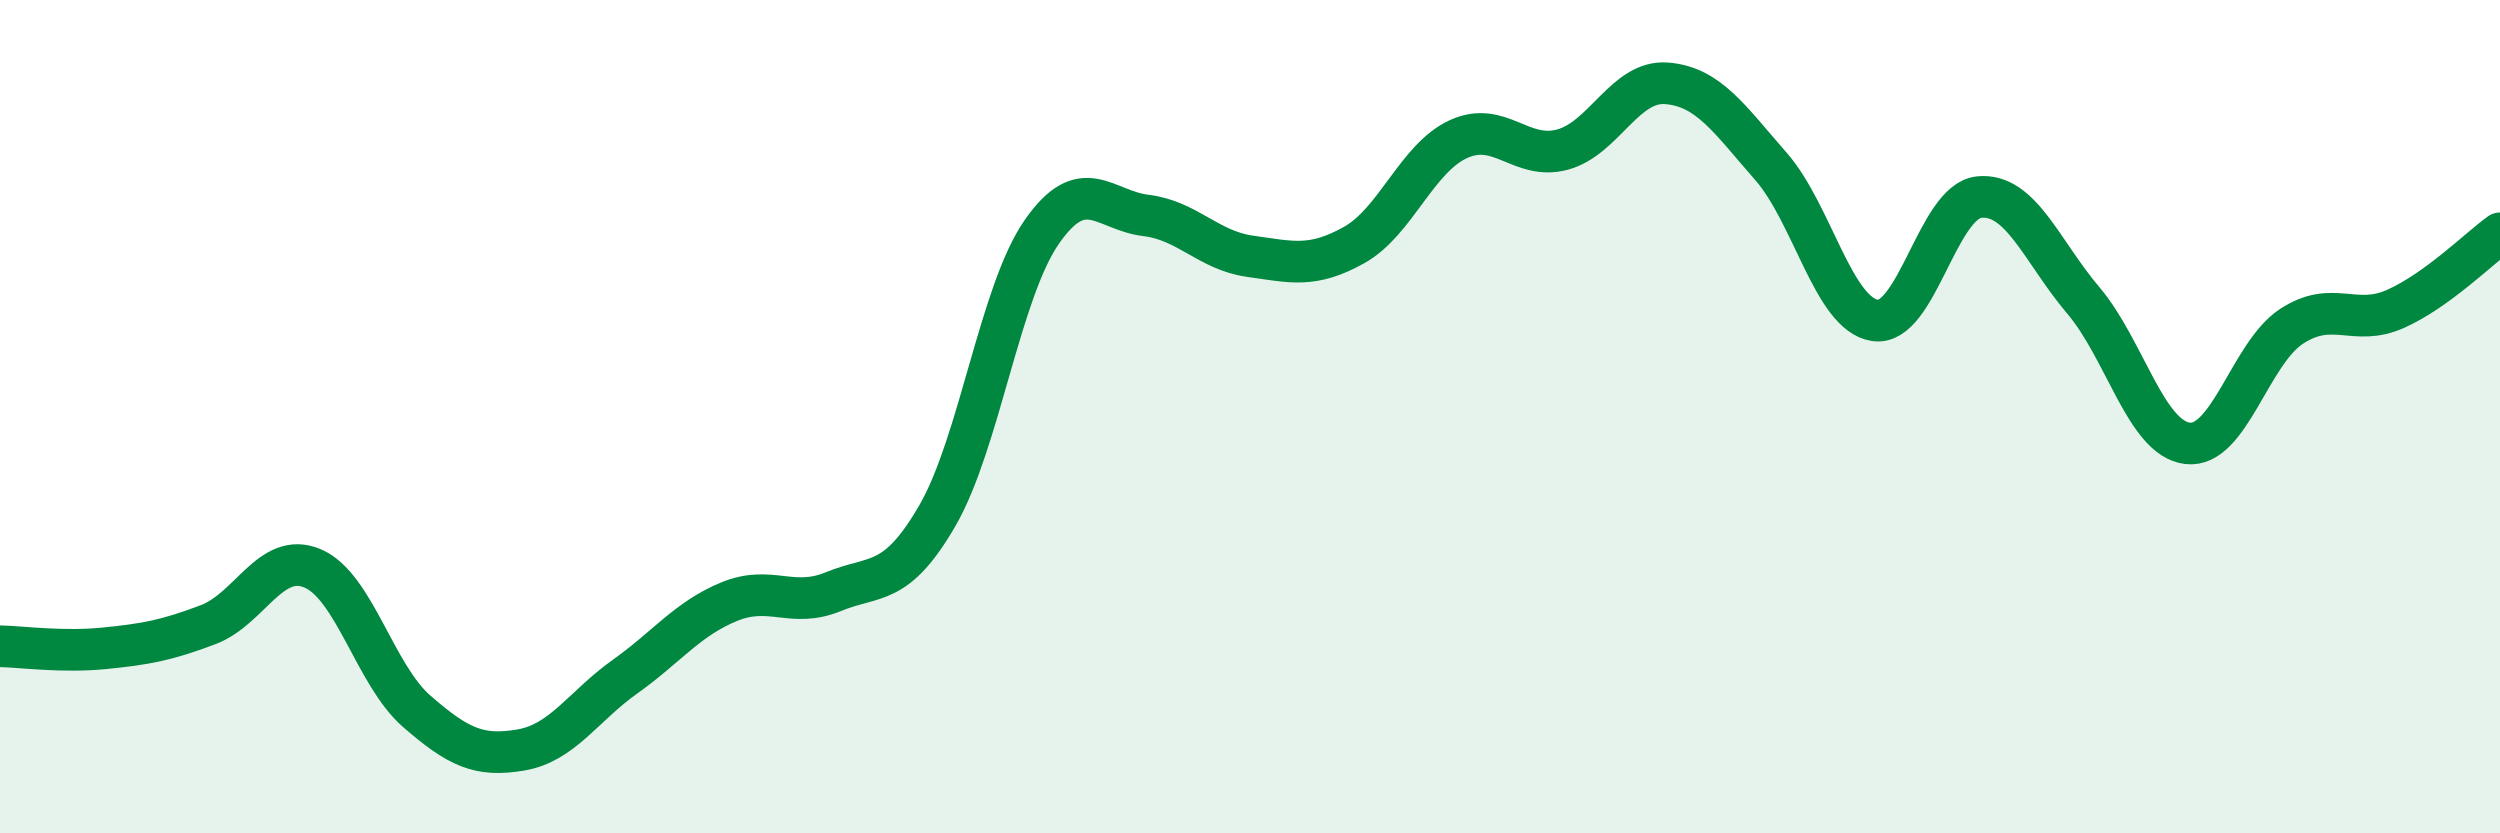 
    <svg width="60" height="20" viewBox="0 0 60 20" xmlns="http://www.w3.org/2000/svg">
      <path
        d="M 0,15.51 C 0.5,15.52 1.5,15.66 2.5,15.56 C 3.5,15.46 4,15.37 5,14.99 C 6,14.61 6.5,13.22 7.5,13.64 C 8.5,14.06 9,16.2 10,17.07 C 11,17.94 11.5,18.17 12.5,18 C 13.5,17.83 14,16.95 15,16.24 C 16,15.53 16.5,14.85 17.5,14.44 C 18.5,14.03 19,14.61 20,14.2 C 21,13.79 21.5,14.1 22.5,12.37 C 23.5,10.64 24,7.01 25,5.57 C 26,4.13 26.5,5.05 27.5,5.17 C 28.5,5.29 29,6.01 30,6.15 C 31,6.29 31.5,6.44 32.5,5.88 C 33.5,5.32 34,3.8 35,3.34 C 36,2.88 36.5,3.86 37.5,3.59 C 38.5,3.32 39,1.92 40,2 C 41,2.08 41.5,2.85 42.5,3.99 C 43.5,5.13 44,7.54 45,7.69 C 46,7.84 46.5,4.83 47.5,4.73 C 48.5,4.63 49,6.03 50,7.21 C 51,8.39 51.5,10.52 52.5,10.64 C 53.5,10.76 54,8.48 55,7.83 C 56,7.18 56.5,7.86 57.5,7.41 C 58.5,6.96 59.5,5.96 60,5.6L60 20L0 20Z"
        fill="#008740"
        opacity="0.1"
        stroke-linecap="round"
        stroke-linejoin="round"
      />
      <path
        d="M 0,15.51 C 0.5,15.52 1.5,15.66 2.5,15.56 C 3.5,15.46 4,15.37 5,14.99 C 6,14.61 6.5,13.22 7.5,13.64 C 8.5,14.06 9,16.2 10,17.07 C 11,17.94 11.5,18.17 12.5,18 C 13.5,17.83 14,16.95 15,16.24 C 16,15.53 16.5,14.85 17.5,14.44 C 18.5,14.03 19,14.61 20,14.2 C 21,13.79 21.5,14.1 22.5,12.37 C 23.5,10.64 24,7.01 25,5.57 C 26,4.13 26.5,5.05 27.5,5.17 C 28.5,5.29 29,6.01 30,6.15 C 31,6.29 31.5,6.44 32.5,5.88 C 33.5,5.32 34,3.8 35,3.34 C 36,2.88 36.5,3.86 37.5,3.59 C 38.5,3.32 39,1.92 40,2 C 41,2.08 41.5,2.85 42.5,3.99 C 43.5,5.13 44,7.54 45,7.69 C 46,7.84 46.5,4.83 47.5,4.73 C 48.5,4.63 49,6.03 50,7.21 C 51,8.39 51.5,10.52 52.5,10.64 C 53.5,10.76 54,8.48 55,7.83 C 56,7.18 56.5,7.86 57.5,7.41 C 58.5,6.96 59.5,5.96 60,5.6"
        stroke="#008740"
        stroke-width="1"
        fill="none"
        stroke-linecap="round"
        stroke-linejoin="round"
      />
    </svg>
  
